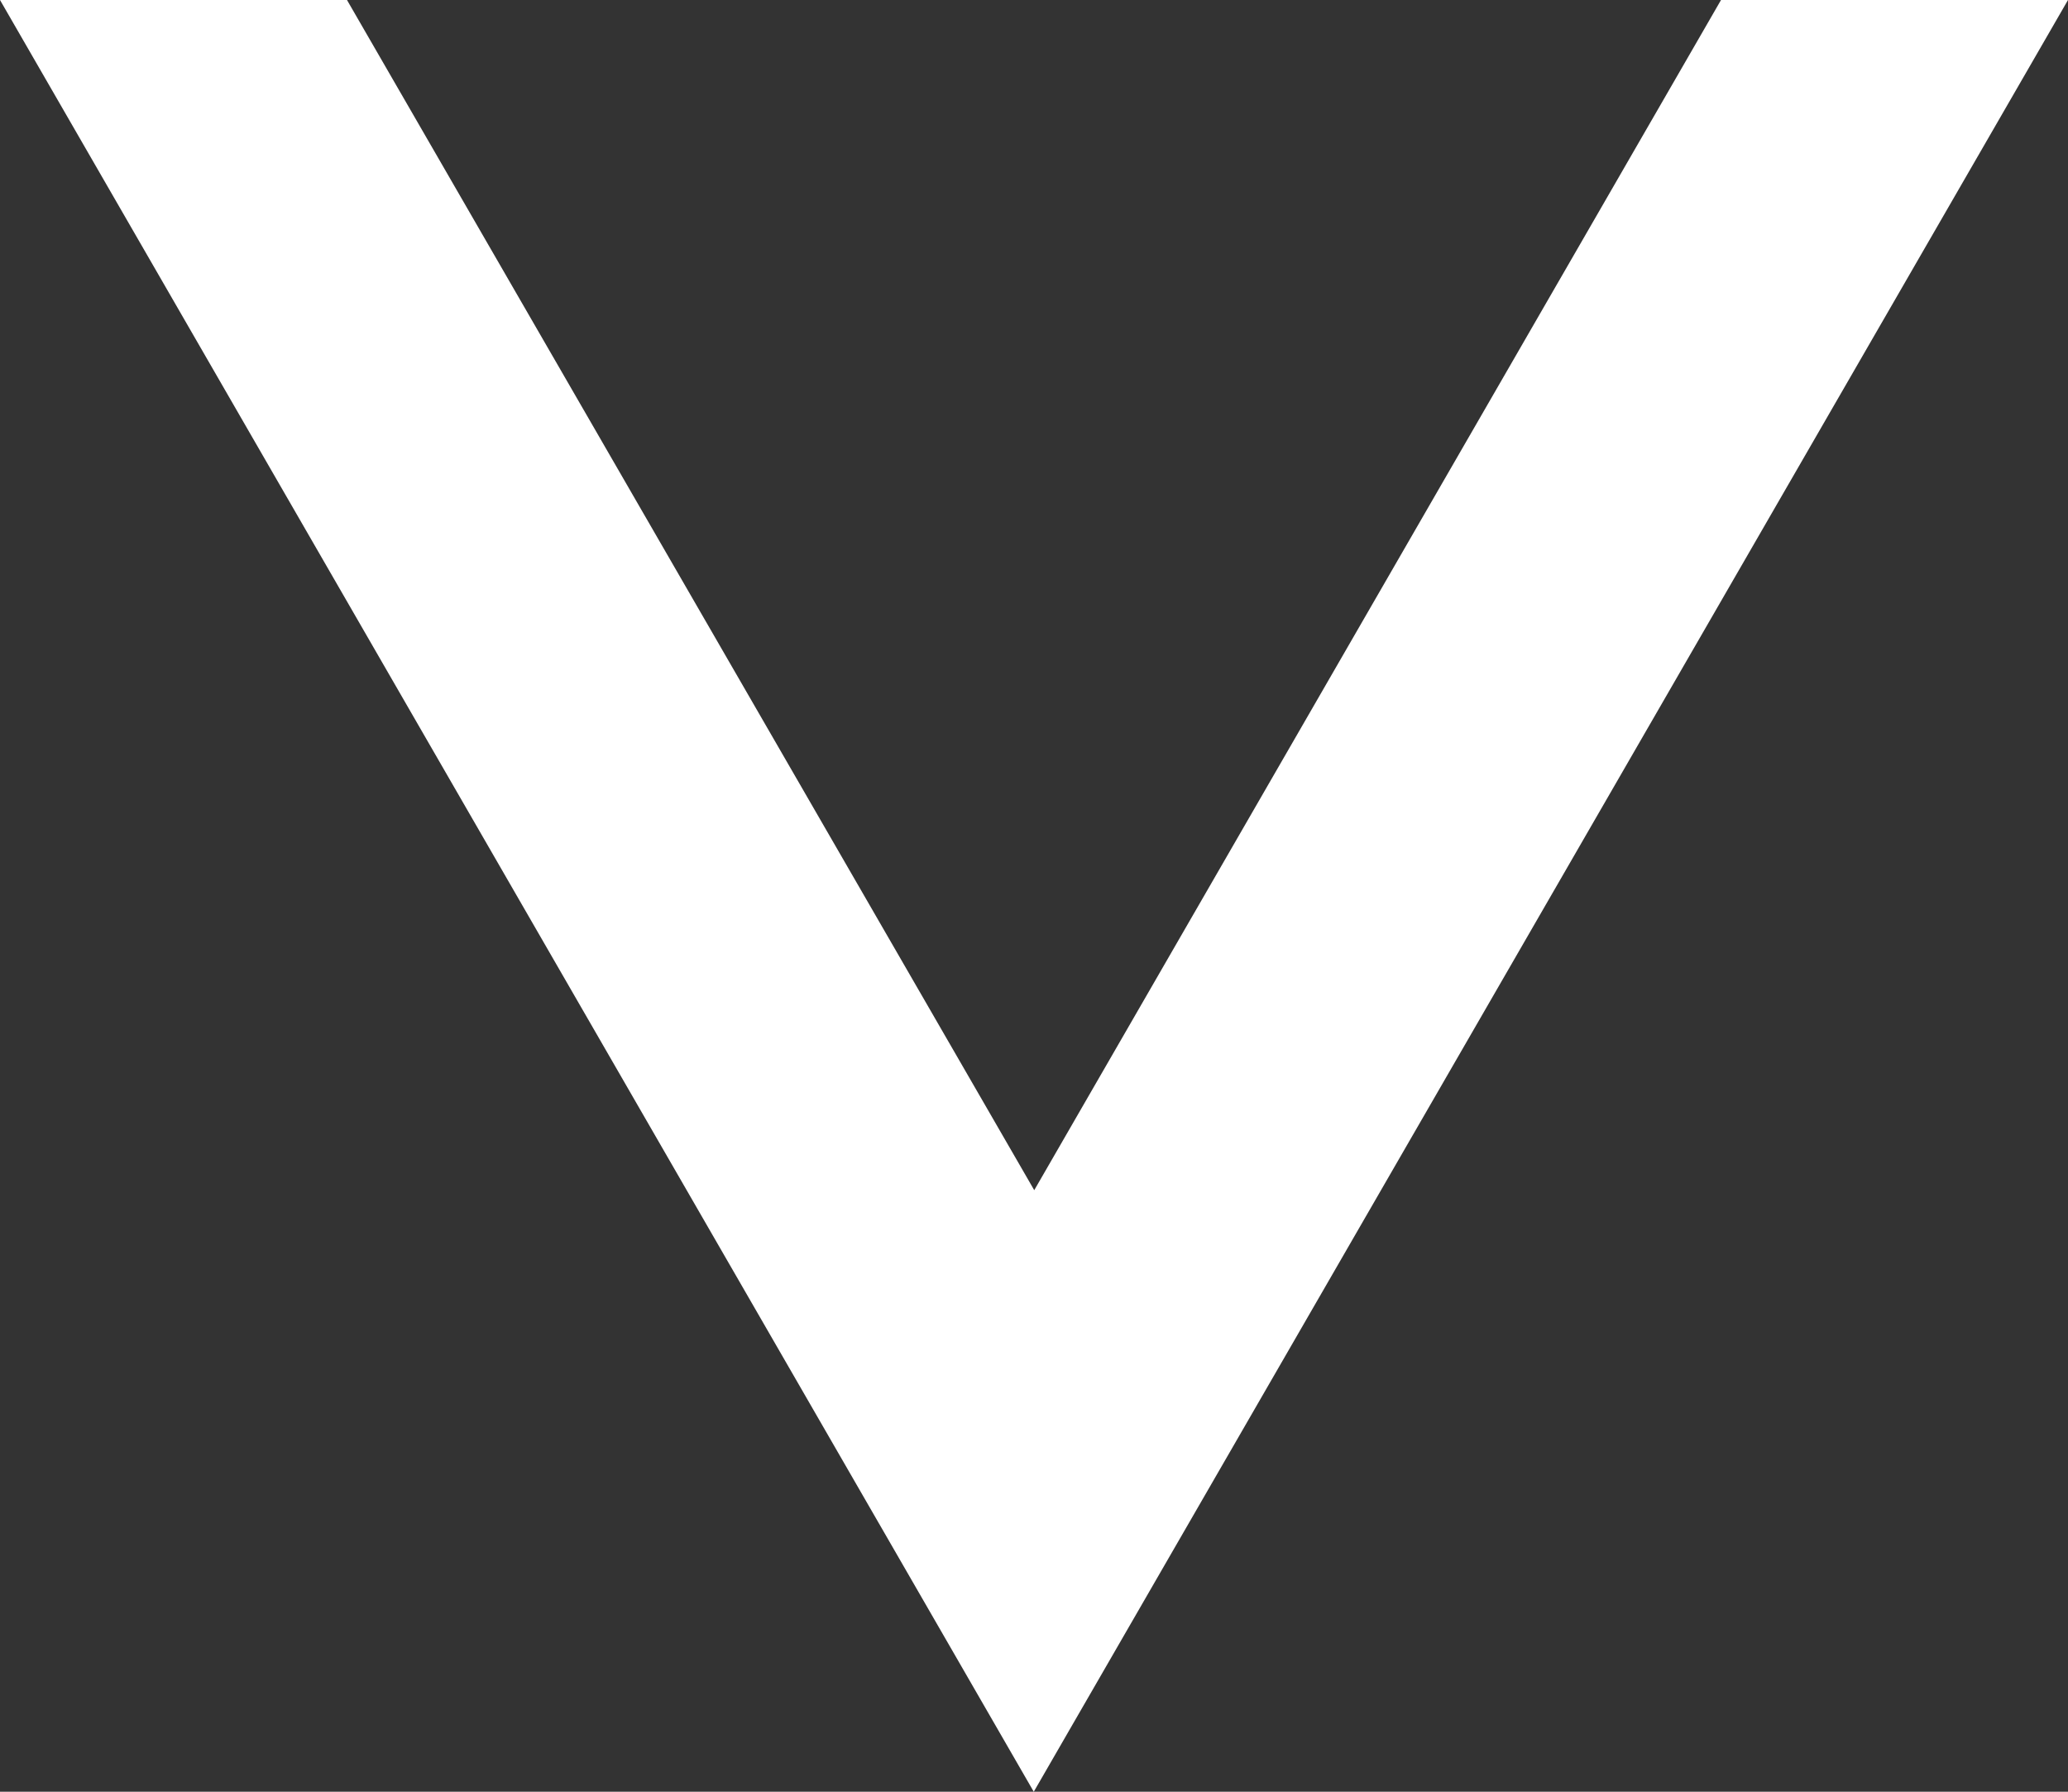 <?xml version="1.0" encoding="UTF-8"?>
<svg id="Capa_2" data-name="Capa 2" xmlns="http://www.w3.org/2000/svg" viewBox="0 0 43.15 37.38">
  <rect x="0" y="0" width="43.15" height="37.38" fill="#333333" stroke="none"/>
  <defs>
    <style>
      .cls-1 {
        fill: #fff;
        stroke-width: 0px;
      }
    </style>
  </defs>
  <g id="Capa_1-2" data-name="Capa 1">
    <path class="cls-1" d="M43.15,0h-7.24l-14.33,24.83L7.24,0H0l21.57,37.38L43.15,0Z"/>
  </g>
</svg>